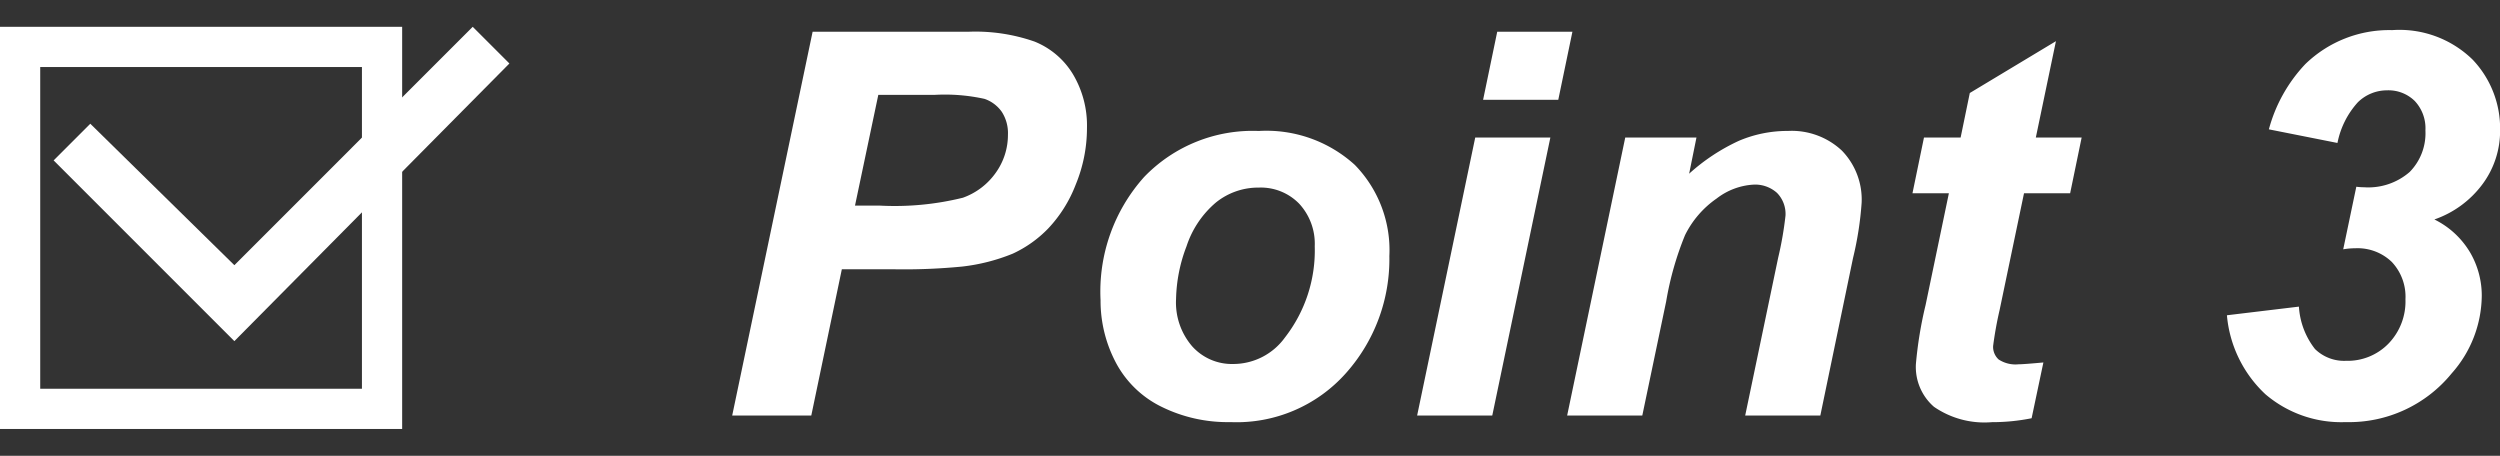 <svg xmlns="http://www.w3.org/2000/svg" width="186.496" height="34"><rect width="100%" height="100%" fill="#333333" stroke="none"/><path fill="none" d="M4 0h34v34H4z"/><path d="M17.483 25.448L4 11.966 6.736 9.23l10.747 10.552L35.264 2 38 4.736z" fill="#fff"/><g fill="none" stroke="#fff" stroke-width="3"><path d="M0 2h30v30H0z" stroke="none"/><path d="M1.5 3.5h27v27h-27z"/></g><path d="M60.52 31h-5.9l6-28.633h11.638a13.393 13.393 0 014.912.732 5.929 5.929 0 012.861 2.422 7.462 7.462 0 011.055 4.033 11.034 11.034 0 01-.84 4.219 9.948 9.948 0 01-2.061 3.281 8.816 8.816 0 01-2.627 1.865 14.188 14.188 0 01-3.789.967 44.725 44.725 0 01-5.2.2H62.8zm3.262-15.664H65.6a21.2 21.2 0 006.23-.586 5.1 5.1 0 002.461-1.875 4.846 4.846 0 00.9-2.832 2.924 2.924 0 00-.459-1.7 2.6 2.6 0 00-1.289-.967 13.719 13.719 0 00-3.7-.3H65.52zM82.1 22.387a12.8 12.8 0 013.254-9.187A11.235 11.235 0 0193.9 9.77a9.8 9.8 0 017.166 2.53 9.1 9.1 0 012.578 6.807 12.771 12.771 0 01-3.223 8.711 10.911 10.911 0 01-8.632 3.67 11.147 11.147 0 01-5.2-1.172A7.646 7.646 0 0183.215 27a9.874 9.874 0 01-1.115-4.613zm15.977-4a4.4 4.4 0 00-1.162-3.193 3.987 3.987 0 00-3-1.2 5.021 5.021 0 00-3.215 1.117 7.218 7.218 0 00-2.187 3.262 11.549 11.549 0 00-.781 3.936 5 5 0 001.211 3.535 3.975 3.975 0 003.047 1.309 4.758 4.758 0 003.862-1.973 10.562 10.562 0 002.226-6.797zm13.614-16.02h5.609l-1.055 5.078h-5.608zm-1.641 7.891h5.605L111.32 31h-5.605zm11.191 0h5.313l-.547 2.7a14.606 14.606 0 013.722-2.458 9.241 9.241 0 013.643-.732 5.471 5.471 0 014.028 1.466 5.234 5.234 0 011.475 3.887 24.614 24.614 0 01-.645 4.141L135.793 31h-5.605l2.461-11.777a25.849 25.849 0 00.547-3.145 2.243 2.243 0 00-.635-1.689 2.434 2.434 0 00-1.768-.615 4.961 4.961 0 00-2.734 1.035 7.2 7.2 0 00-2.359 2.734 23.136 23.136 0 00-1.406 4.941L122.512 31h-5.606zm21.426 4.16l.859-4.16h2.734l.684-3.32 6.426-3.867-1.5 7.188h3.418l-.859 4.16h-3.441l-1.816 8.69a27.117 27.117 0 00-.488 2.7 1.27 1.27 0 00.41 1.006 2.287 2.287 0 001.484.361q.371 0 1.855-.137l-.878 4.161a14.907 14.907 0 01-2.969.293 6.625 6.625 0 01-4.316-1.147 3.936 3.936 0 01-1.348-3.174 29.693 29.693 0 01.723-4.414l1.738-8.34zm23.457 9.1l5.371-.645a5.694 5.694 0 001.2 3.164 3.109 3.109 0 002.314.879 4.252 4.252 0 003.174-1.289 4.526 4.526 0 001.26-3.3 3.781 3.781 0 00-1.016-2.783 3.675 3.675 0 00-2.727-1.024 5.468 5.468 0 00-.9.078l.977-4.668a4.287 4.287 0 00.566.039 4.7 4.7 0 003.418-1.143 4.124 4.124 0 001.172-3.1 2.977 2.977 0 00-.791-2.187 2.794 2.794 0 00-2.08-.8 3.1 3.1 0 00-2.168.889 6.311 6.311 0 00-1.523 3.037l-5.117-1.016a11.347 11.347 0 012.715-4.863 8.991 8.991 0 016.484-2.539 7.806 7.806 0 016 2.2 7.445 7.445 0 012.051 5.264 6.67 6.67 0 01-1.309 4.023 7.526 7.526 0 01-3.594 2.637 6.366 6.366 0 012.676 2.48 6.39 6.39 0 01.859 3.184 8.821 8.821 0 01-2.246 5.82 9.875 9.875 0 01-7.91 3.633 8.705 8.705 0 01-5.986-2.08 9.147 9.147 0 01-2.869-5.888z" fill="#fff"/></svg>